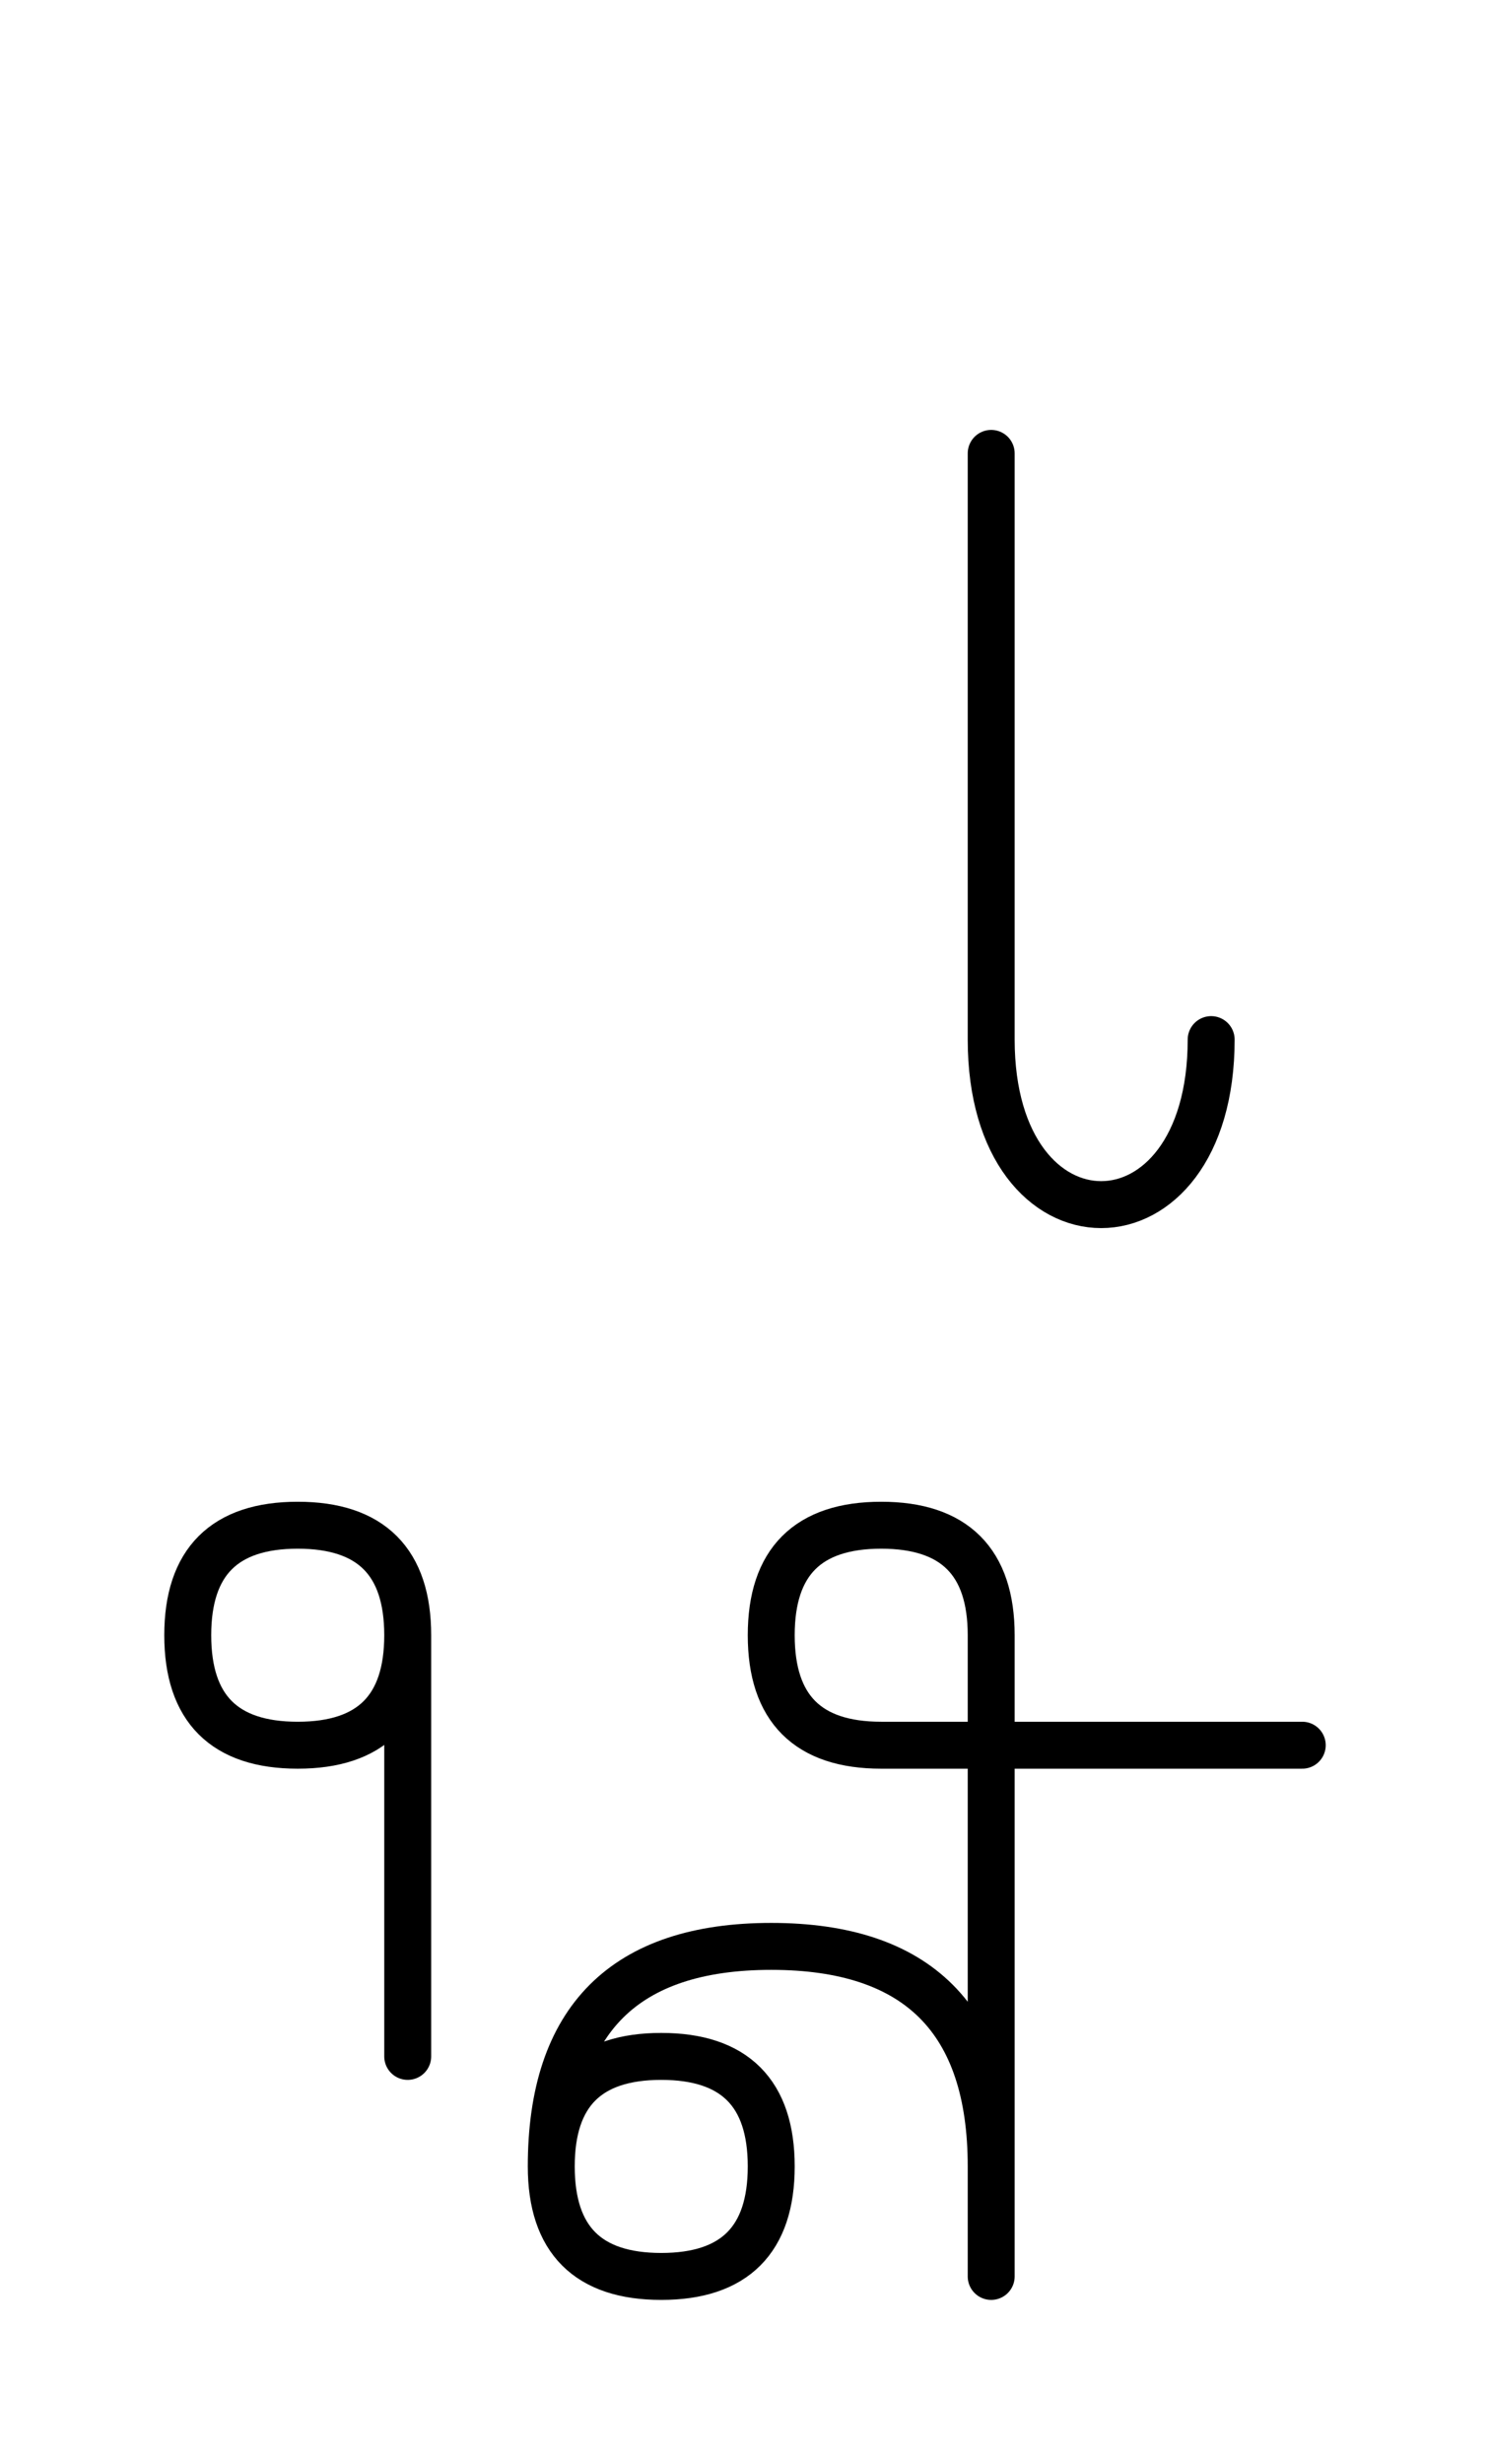 <?xml version="1.0" encoding="UTF-8"?>
<svg xmlns="http://www.w3.org/2000/svg" xmlns:xlink="http://www.w3.org/1999/xlink"
     width="39.681" height="65.607" viewBox="0 0 39.681 65.607">
<defs>
<path d="M26.397,22.071 L26.397,26.213 L26.397,12.071 M26.397,22.071 L26.397,17.929 L26.397,27.678 C26.397,33.536,32.255,33.536,32.255,27.678 M26.397,50.607 L26.397,54.749 L26.397,43.536 Q26.397,40.607,23.468,40.607 Q20.539,40.607,20.539,43.536 Q20.539,46.464,23.468,46.464 L34.681,46.464 M26.397,50.607 L26.397,46.464 L26.397,60.607 M26.397,57.678 Q26.397,51.82,20.539,51.82 Q14.681,51.82,14.681,57.678 Q14.681,60.607,17.61,60.607 Q20.539,60.607,20.539,57.678 Q20.539,54.749,17.61,54.749 Q14.681,54.749,14.681,57.678 M10.858,50.607 L10.858,54.749 L10.858,43.536 Q10.858,40.607,7.929,40.607 Q5.0,40.607,5.0,43.536 Q5.0,46.464,7.929,46.464 Q10.858,46.464,10.858,43.536" stroke="black" fill="none" stroke-width="1.25" stroke-linecap="round" stroke-linejoin="round" id="d0" />
</defs>
<use xlink:href="#d0" x="0" y="0" />
</svg>